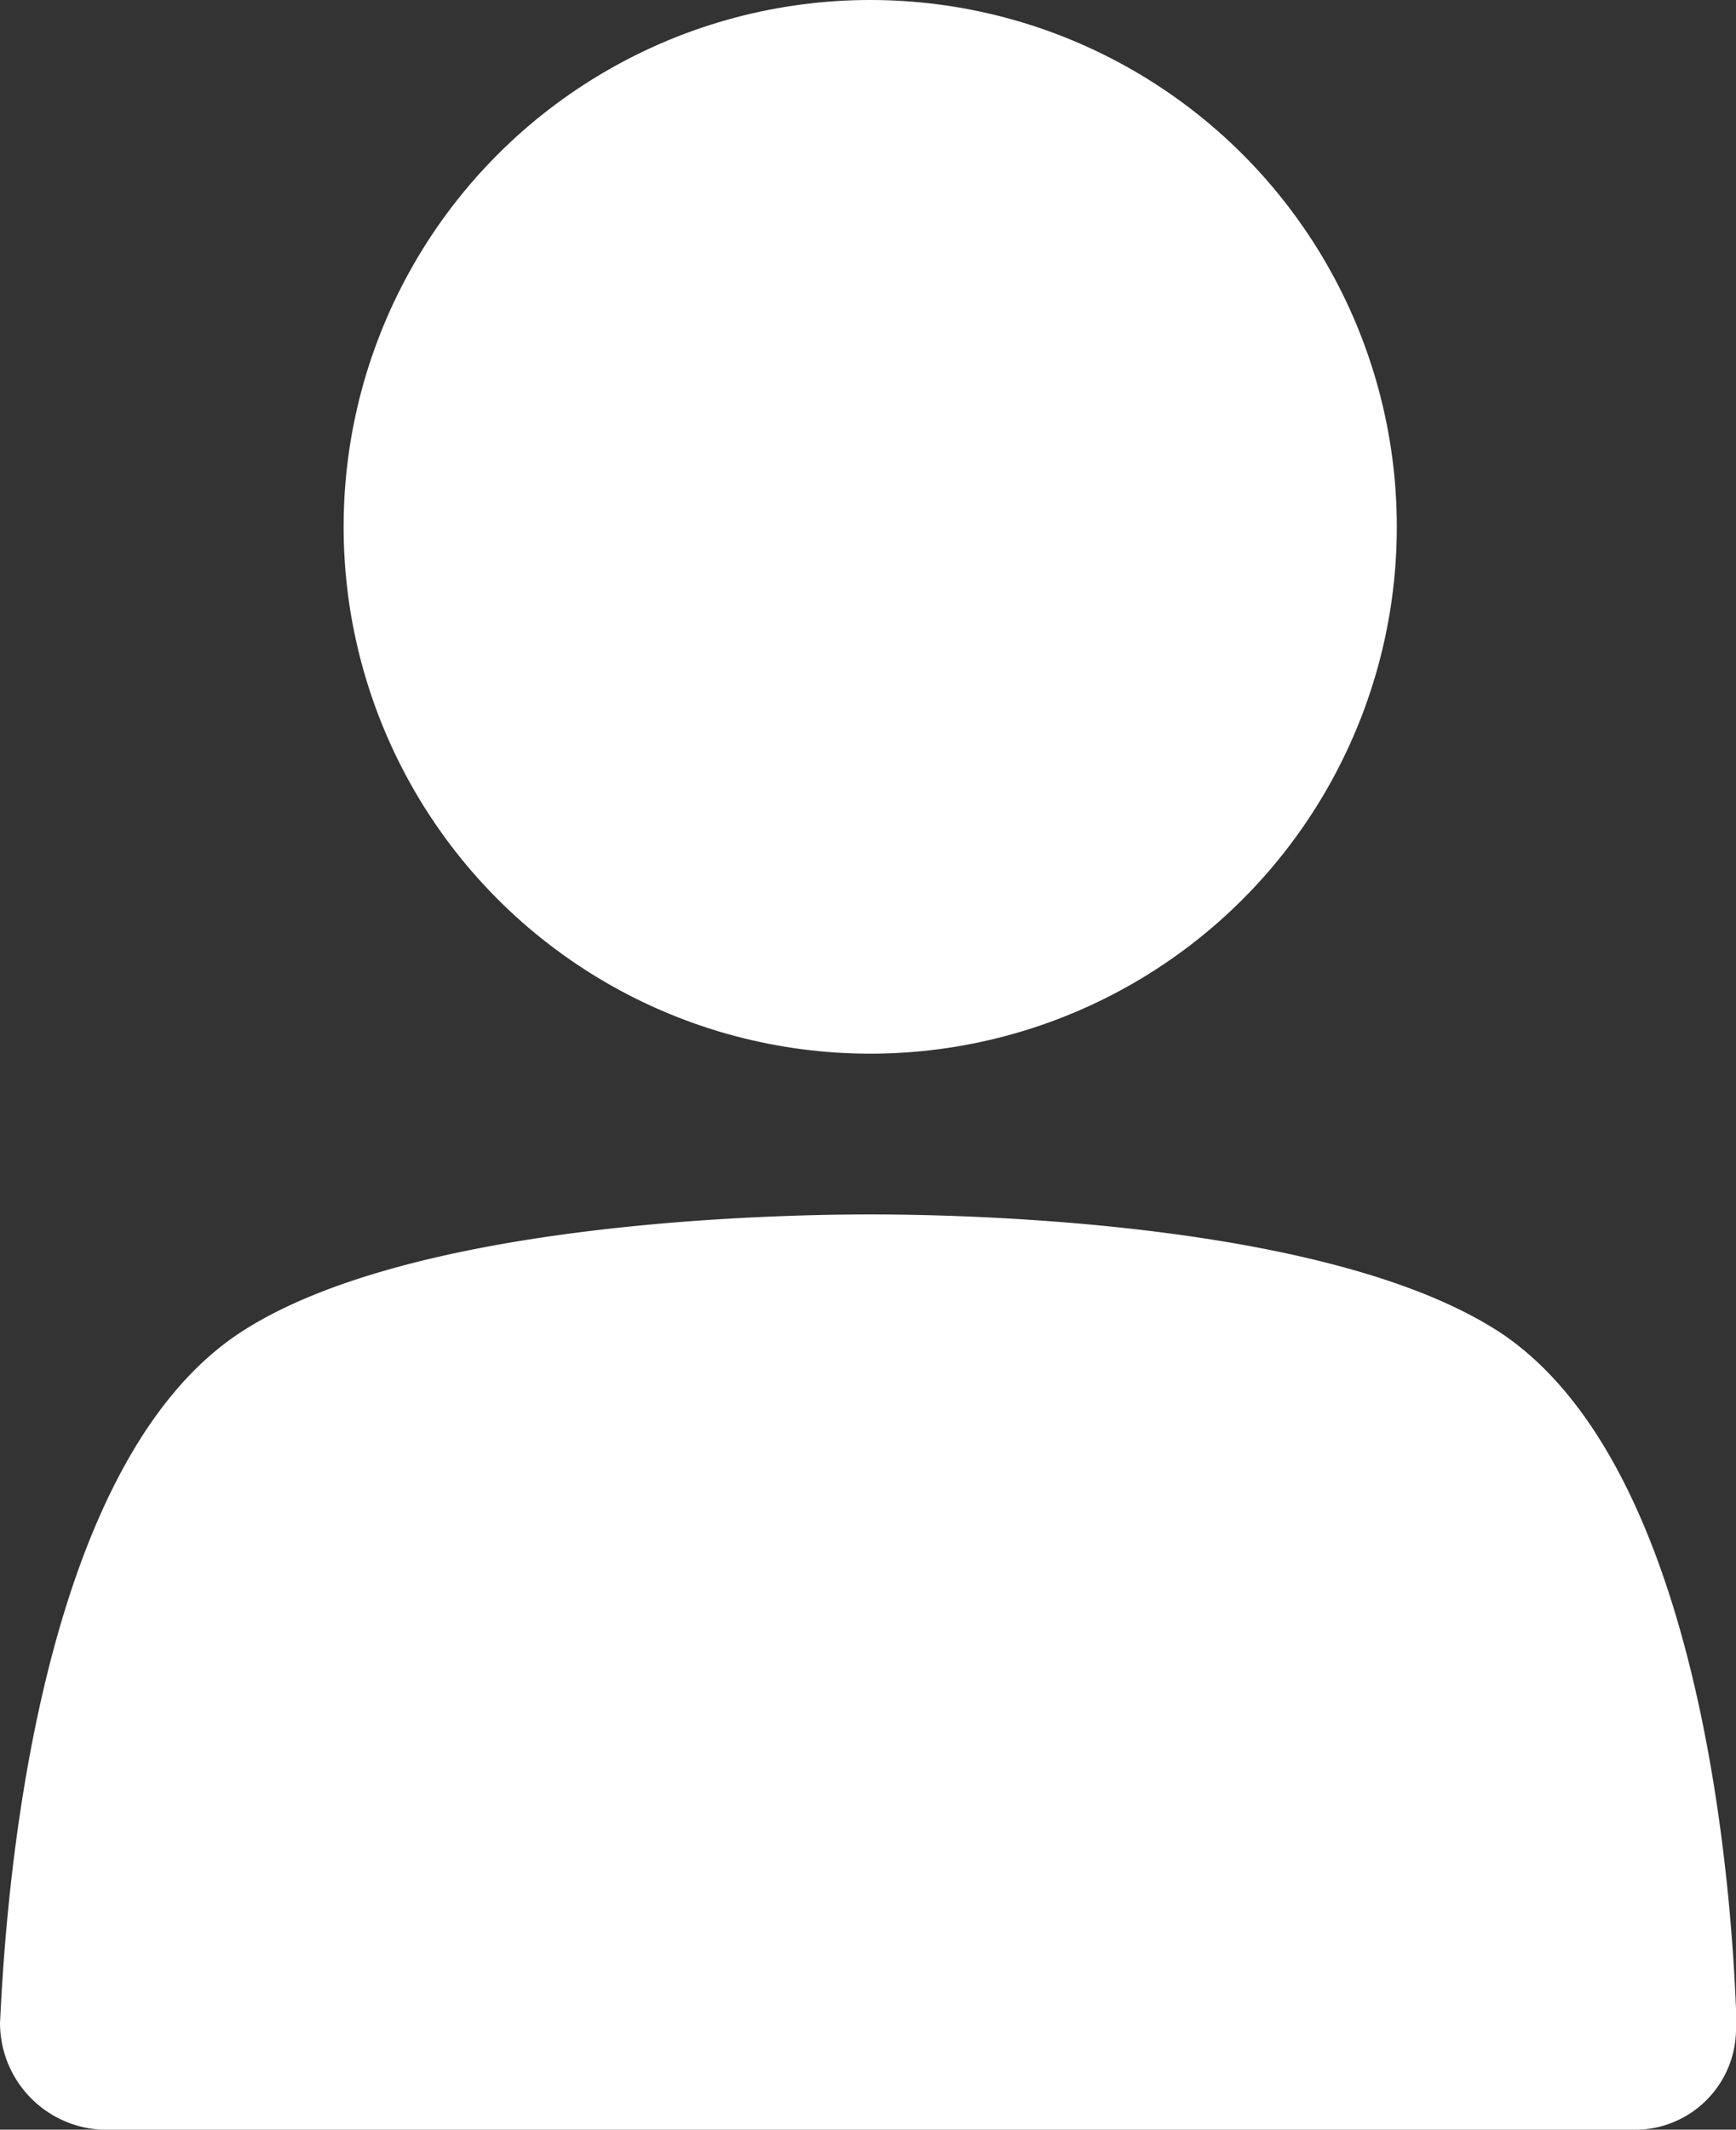 <svg xmlns="http://www.w3.org/2000/svg" width="48.955" height="60.029" viewBox="0 0 48.955 60.029">
  <rect x="0" y="0" width="48.955" height="60.029" fill="#333333" stroke="none"/>
  <g id="E" transform="translate(-13.332 -25.731)">
    <g id="E-2" data-name="E" transform="translate(13.332 25.731)">
      <path id="E-3" data-name="E" d="M72.911,58.6c-4.656-3.146-14.85-3.4-17.87-3.4s-13.214.252-17.87,3.4c-5.915,4.027-6.544,16.864-6.67,19.381A3.012,3.012,0,0,0,33.394,81H76.56A2.848,2.848,0,0,0,79.455,78.1v-.5C79.329,74.455,78.574,62.5,72.911,58.6Z" transform="translate(-30.5 -20.969)" fill="#fff"/>
      <circle id="Ellipse" cx="14.85" cy="14.85" r="14.85" transform="translate(9.69 0)" fill="#fff"/>
    </g>
  </g>
</svg>
